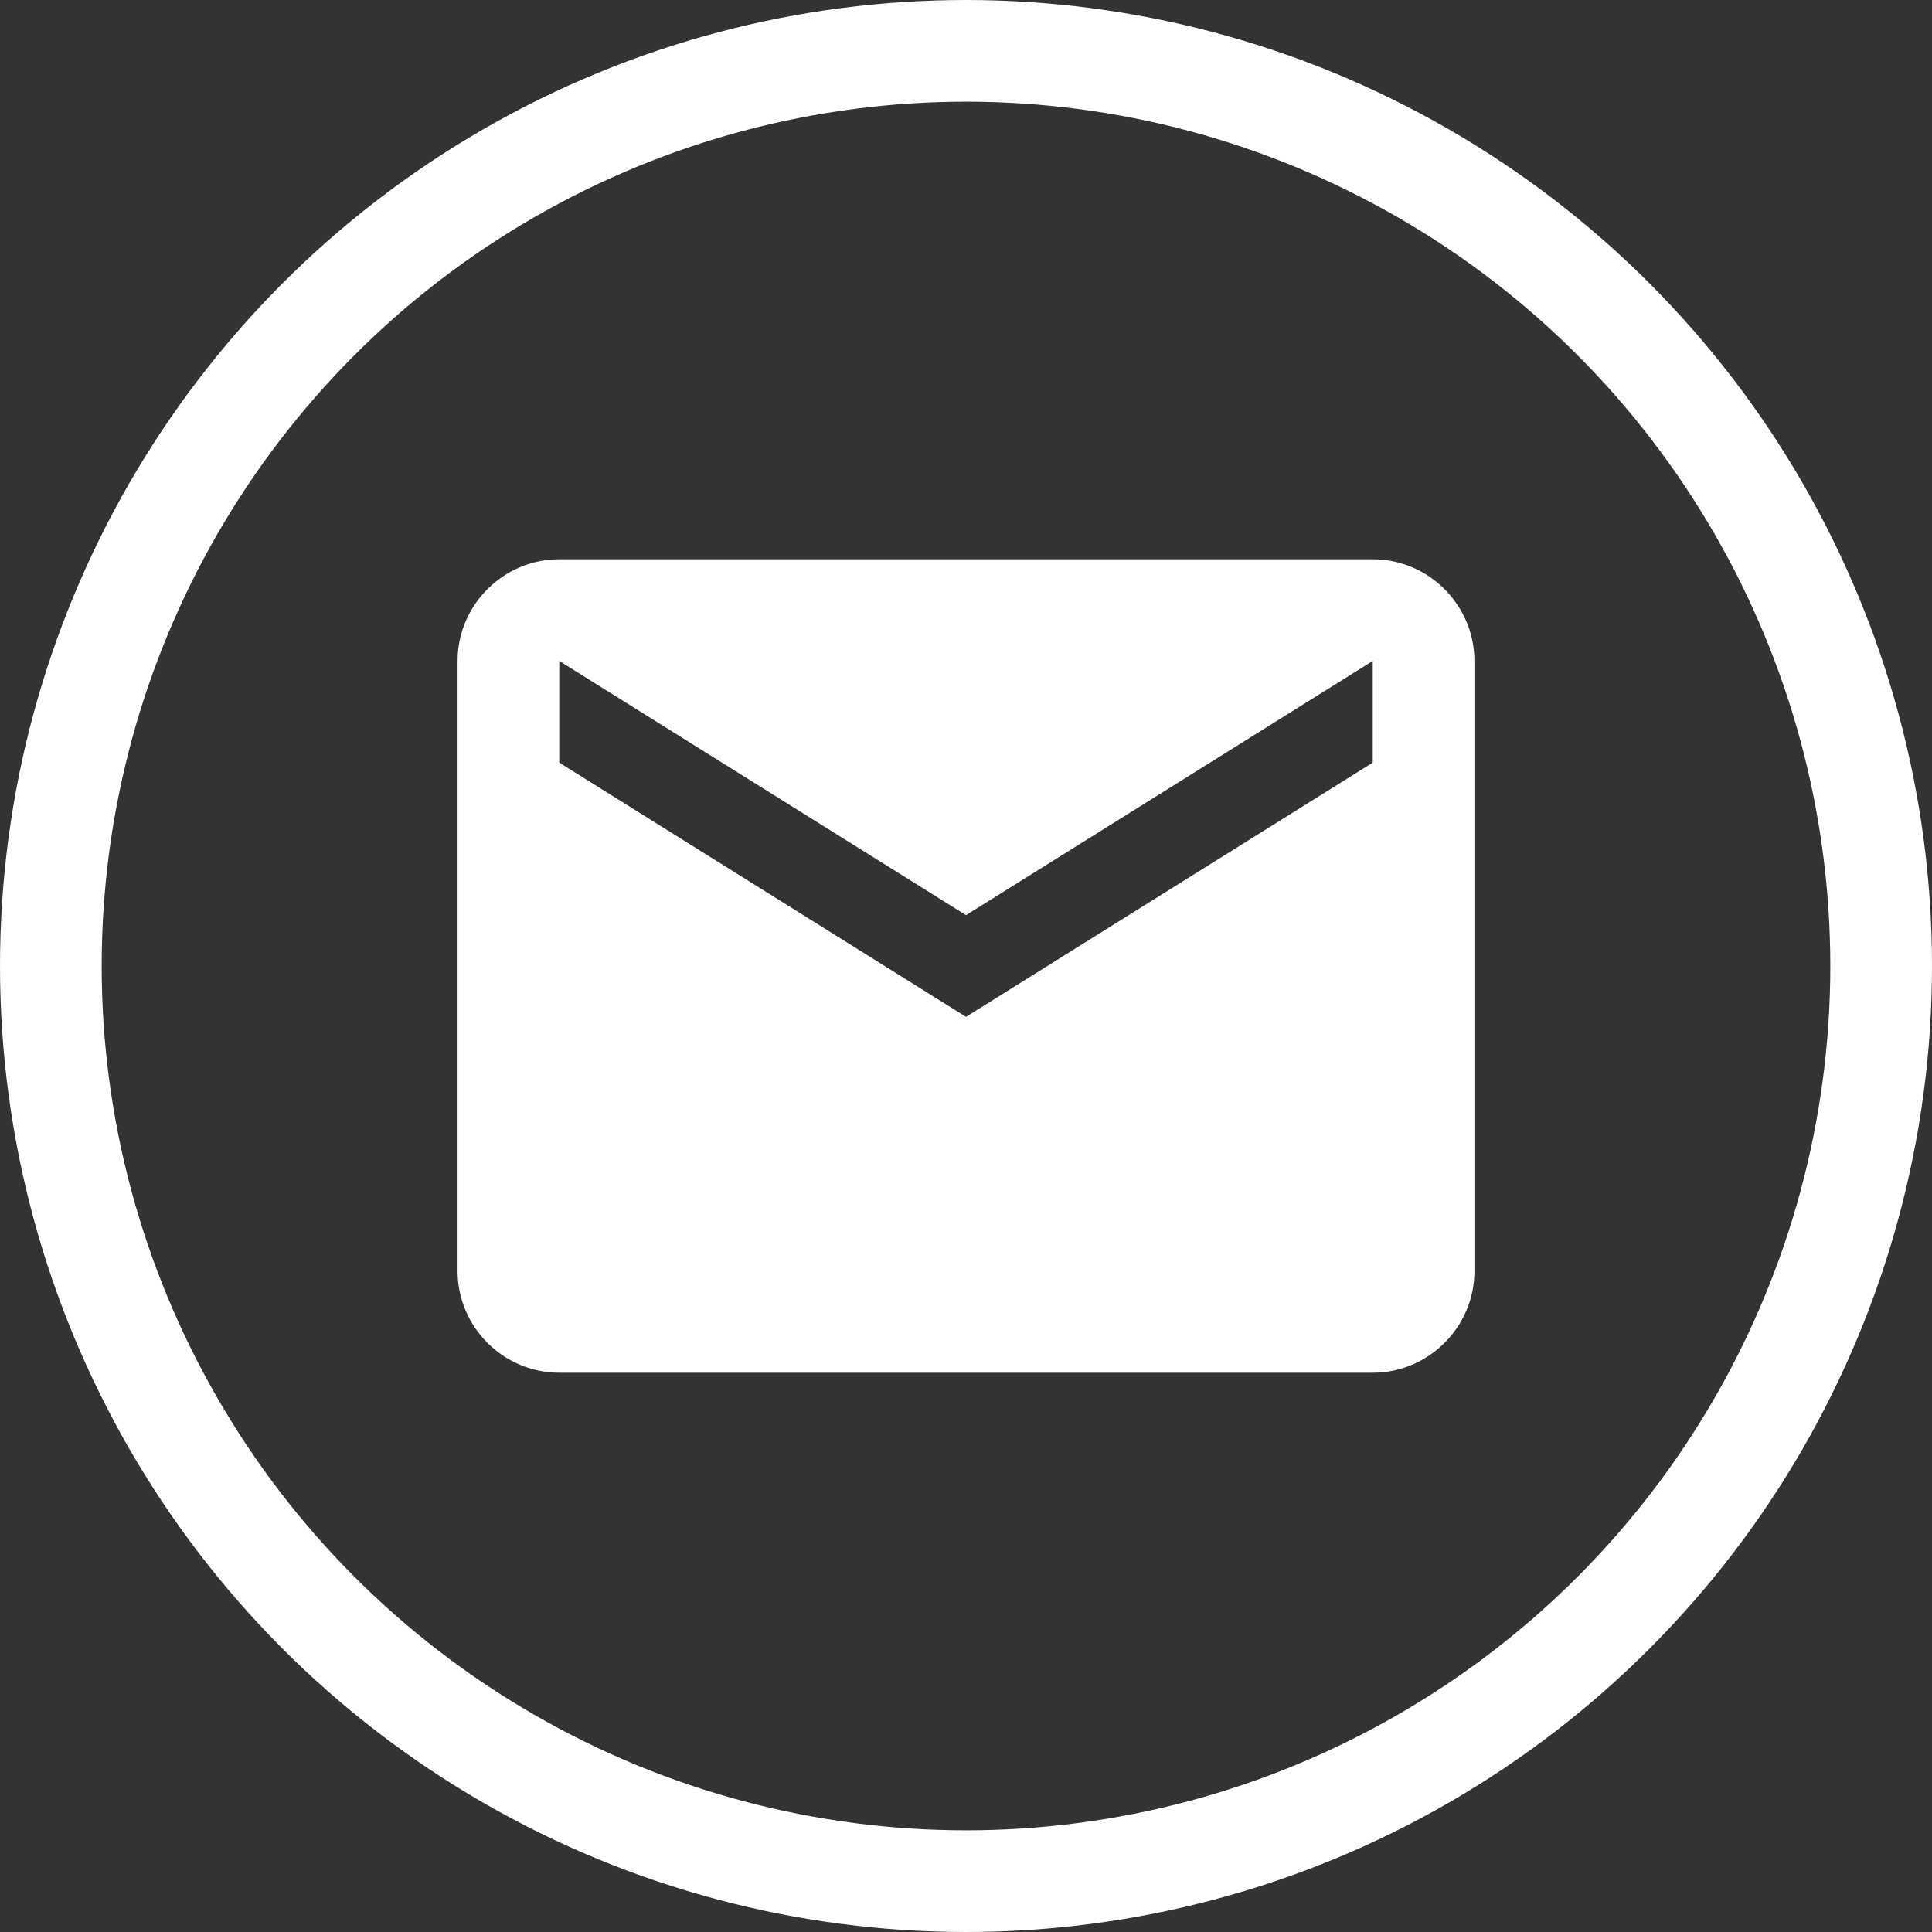 <?xml version="1.0" encoding="UTF-8"?>
<svg width="38px" height="38px" viewBox="0 0 38 38" version="1.1" xmlns="http://www.w3.org/2000/svg" xmlns:xlink="http://www.w3.org/1999/xlink">
    <rect x="0" y="0" width="38" height="38" fill="#333333" stroke="none"/>
    <!-- Generator: Sketch 48.2 (47327) - http://www.bohemiancoding.com/sketch -->
    <title>Group 14</title>
    <desc>Created with Sketch.</desc>
    <defs></defs>
    <g id="Footer" stroke="none" stroke-width="1" fill="none" fill-rule="evenodd" transform="translate(-1002, -44)">
        <g id="Group-7">
            <g id="Group-14" transform="translate(1003, 45)">
                <circle id="Oval" stroke="#FFFFFF" stroke-width="2" cx="18" cy="18" r="18"></circle>
                <path d="M26,10 L10,10 C8.9,10 8,10.9 8,12 L8,24 C8,25.1 8.9,26 10,26 L26,26 C27.1,26 28,25.1 28,24 L28,12 C28,10.9 27.1,10 26,10 L26,10 Z M26,14 L18,19 L10,14 L10,12 L18,17 L26,12 L26,14 L26,14 Z" id="Shape" fill="#FFFFFF"></path>
            </g>
        </g>
    </g>
</svg>